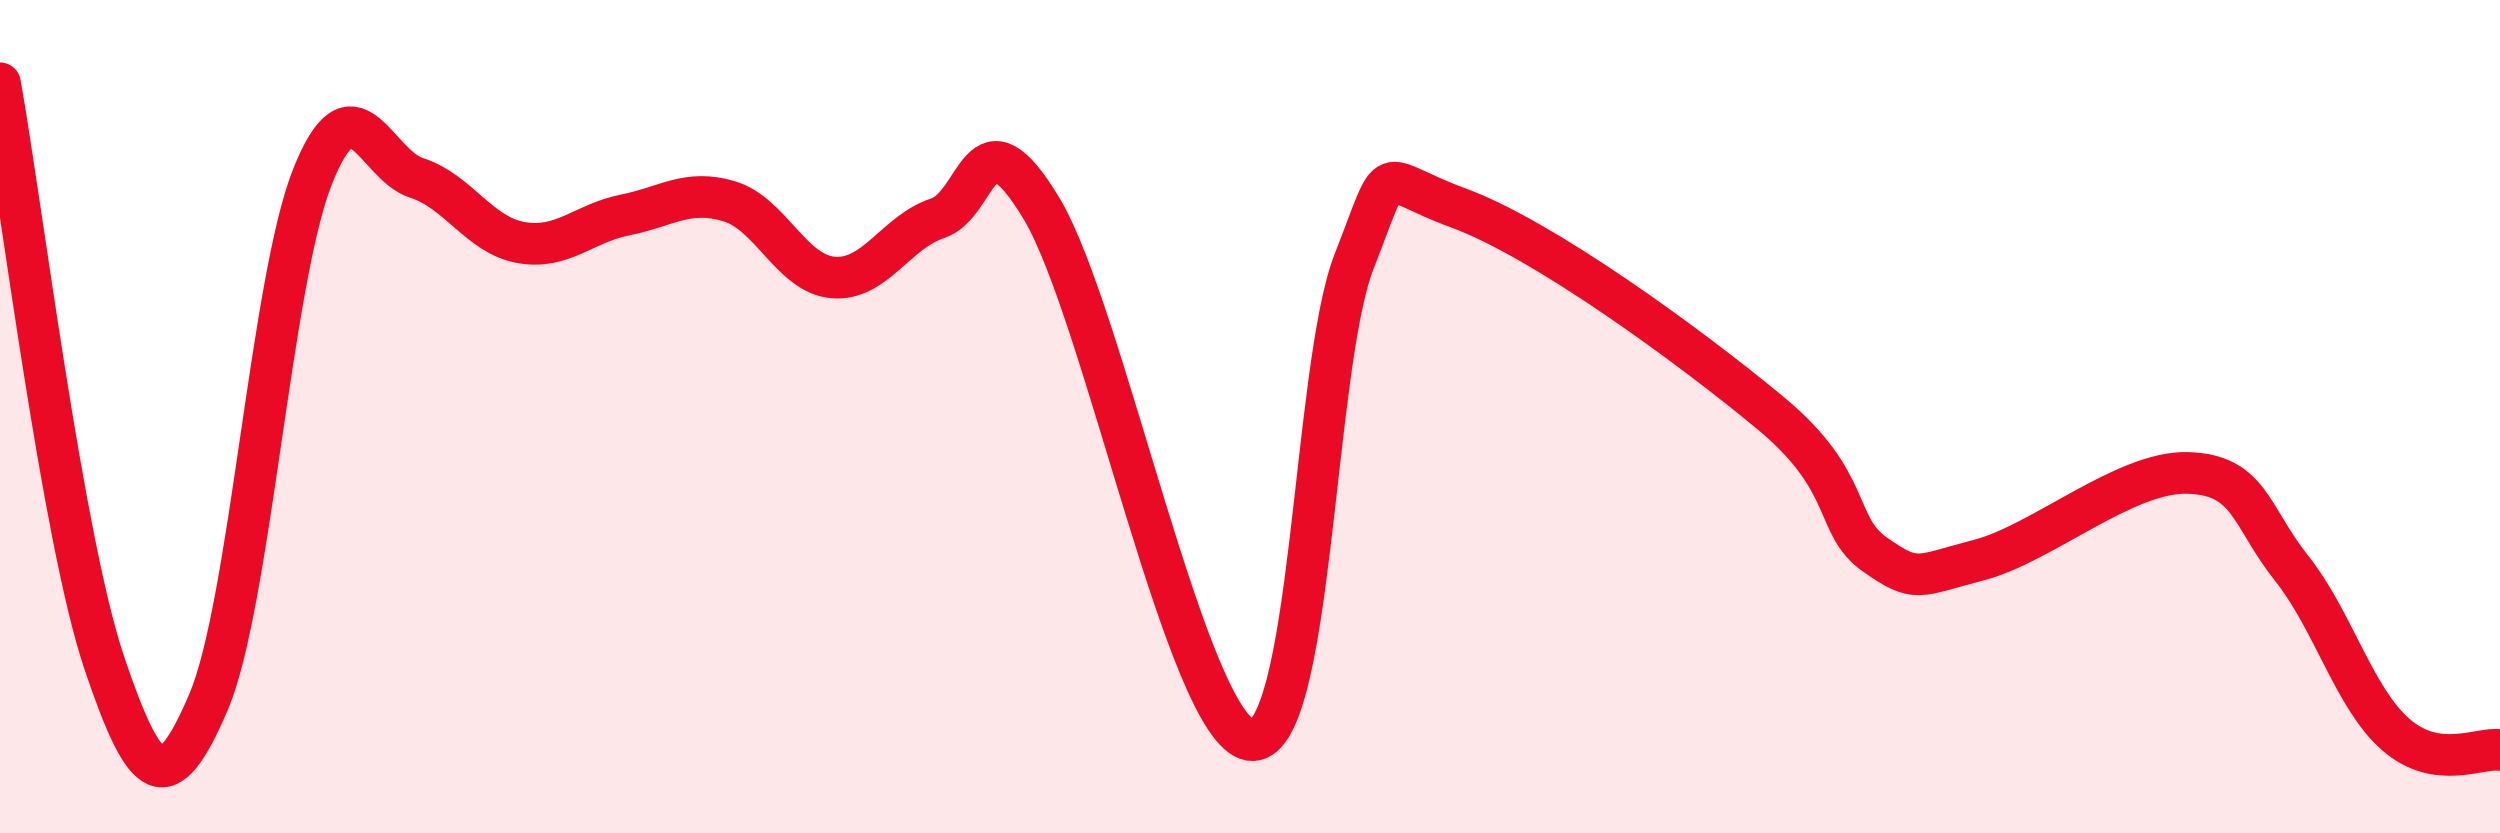 
    <svg width="60" height="20" viewBox="0 0 60 20" xmlns="http://www.w3.org/2000/svg">
      <path
        d="M 0,2 C 0.5,4.78 1.5,12.93 2.5,15.9 C 3.5,18.87 4,19.19 5,16.86 C 6,14.53 6.5,6.76 7.5,4.24 C 8.5,1.72 9,3.95 10,4.27 C 11,4.59 11.5,5.64 12.5,5.82 C 13.5,6 14,5.36 15,5.16 C 16,4.96 16.5,4.53 17.5,4.83 C 18.5,5.13 19,6.58 20,6.66 C 21,6.74 21.5,5.57 22.5,5.24 C 23.5,4.91 23.5,2.51 25,5.01 C 26.5,7.51 28.5,17.51 30,17.76 C 31.5,18.01 31.5,8.82 32.5,6.27 C 33.5,3.72 33,4.26 35,4.99 C 37,5.72 40.5,8.26 42.5,9.92 C 44.5,11.58 44,12.61 45,13.31 C 46,14.01 46,13.83 47.5,13.44 C 49,13.05 51,11.31 52.5,11.35 C 54,11.39 54,12.38 55,13.64 C 56,14.9 56.5,16.76 57.5,17.63 C 58.5,18.5 59.5,17.93 60,18L60 20L0 20Z"
        fill="#EB0A25"
        opacity="0.1"
        stroke-linecap="round"
        stroke-linejoin="round"
      />
      <path
        d="M 0,2 C 0.5,4.78 1.5,12.93 2.5,15.9 C 3.5,18.87 4,19.19 5,16.86 C 6,14.53 6.5,6.76 7.5,4.24 C 8.5,1.72 9,3.95 10,4.27 C 11,4.59 11.5,5.64 12.5,5.82 C 13.5,6 14,5.36 15,5.16 C 16,4.96 16.5,4.53 17.5,4.83 C 18.5,5.13 19,6.58 20,6.66 C 21,6.74 21.5,5.57 22.5,5.24 C 23.5,4.91 23.5,2.51 25,5.01 C 26.5,7.51 28.5,17.51 30,17.76 C 31.5,18.01 31.5,8.82 32.5,6.27 C 33.5,3.72 33,4.26 35,4.99 C 37,5.72 40.5,8.26 42.5,9.92 C 44.5,11.58 44,12.61 45,13.31 C 46,14.01 46,13.83 47.5,13.44 C 49,13.05 51,11.31 52.5,11.35 C 54,11.39 54,12.38 55,13.64 C 56,14.9 56.5,16.76 57.5,17.63 C 58.5,18.5 59.5,17.93 60,18"
        stroke="#EB0A25"
        stroke-width="1"
        fill="none"
        stroke-linecap="round"
        stroke-linejoin="round"
      />
    </svg>
  